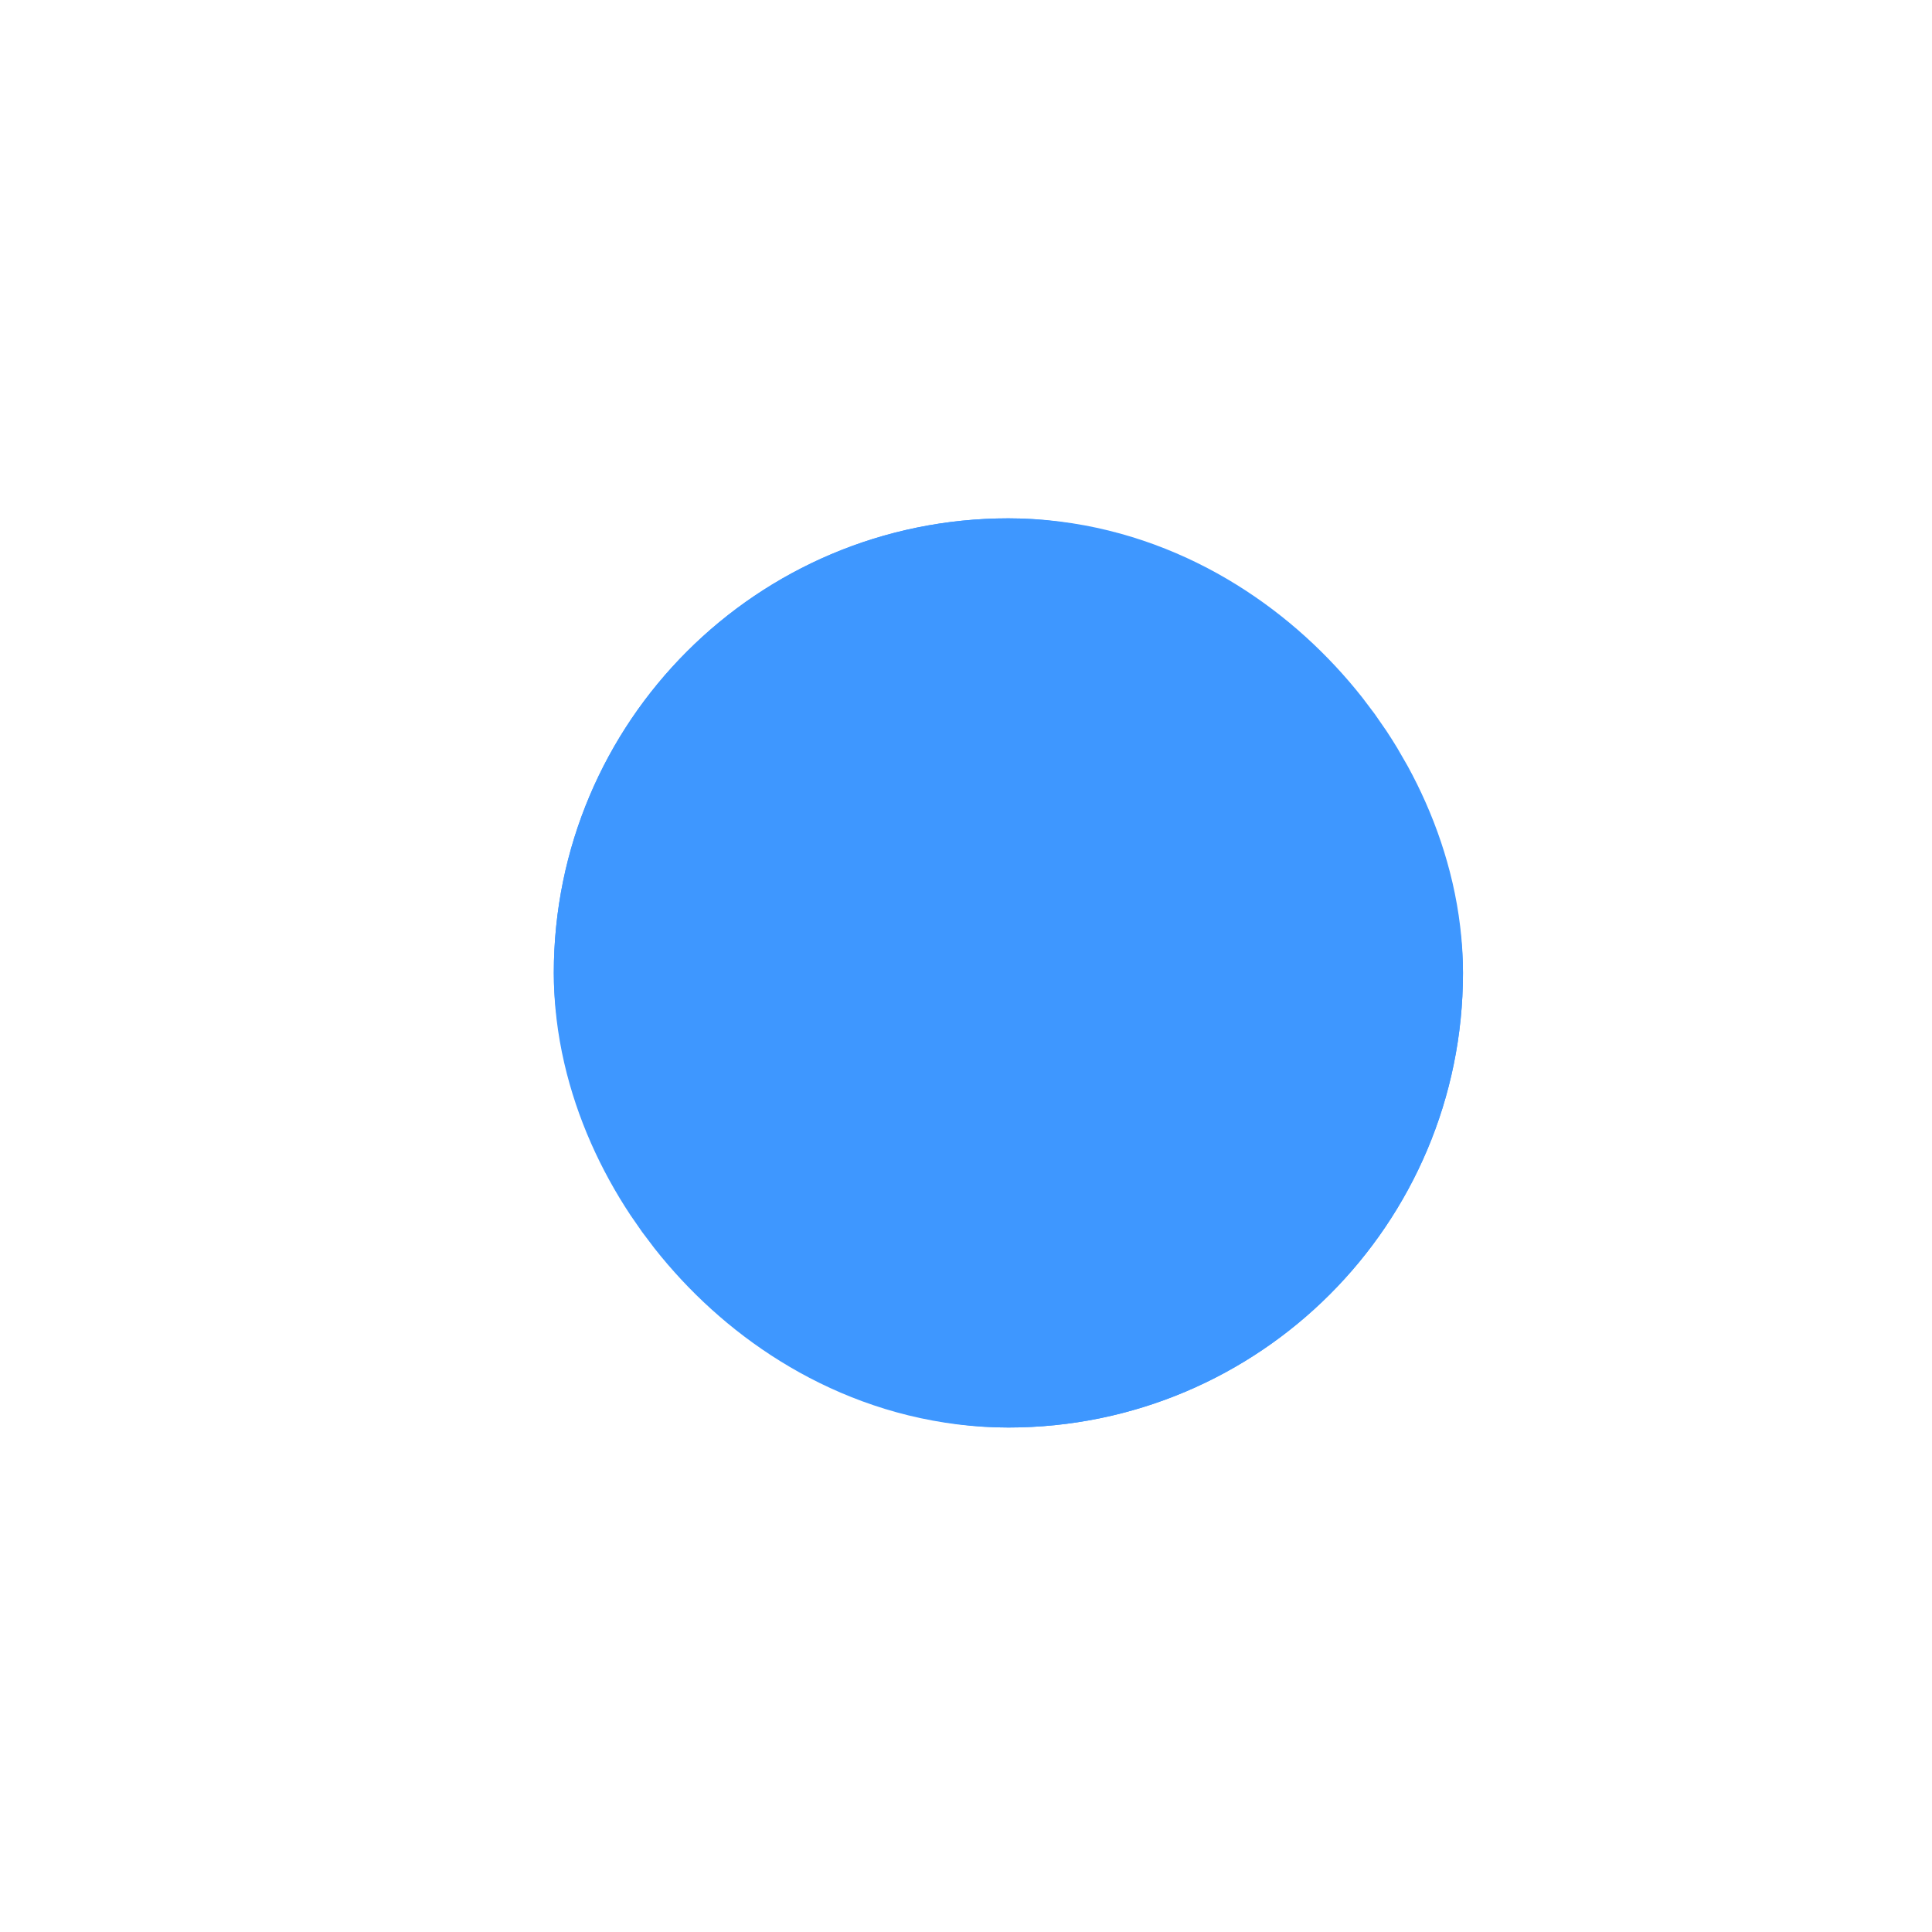 <?xml version="1.0" encoding="UTF-8"?> <svg xmlns="http://www.w3.org/2000/svg" width="17" height="17" viewBox="0 0 17 17" fill="none"><g filter="url(#filter0_d_0_156)"><rect x="4.873" y="4.561" width="8" height="8" rx="4" fill="#3E97FF"></rect><rect x="6.873" y="6.561" width="4" height="4" rx="2" stroke="#3E97FF" stroke-width="4"></rect></g><defs><filter id="filter0_d_0_156" x="0.873" y="0.561" width="16" height="16" filterUnits="userSpaceOnUse" color-interpolation-filters="sRGB"><feFlood flood-opacity="0" result="BackgroundImageFix"></feFlood><feColorMatrix in="SourceAlpha" type="matrix" values="0 0 0 0 0 0 0 0 0 0 0 0 0 0 0 0 0 0 127 0" result="hardAlpha"></feColorMatrix><feMorphology radius="4" operator="dilate" in="SourceAlpha" result="effect1_dropShadow_0_156"></feMorphology><feOffset></feOffset><feComposite in2="hardAlpha" operator="out"></feComposite><feColorMatrix type="matrix" values="0 0 0 0 0.854 0 0 0 0 0.921 0 0 0 0 1 0 0 0 1 0"></feColorMatrix><feBlend mode="normal" in2="BackgroundImageFix" result="effect1_dropShadow_0_156"></feBlend><feBlend mode="normal" in="SourceGraphic" in2="effect1_dropShadow_0_156" result="shape"></feBlend></filter></defs></svg> 